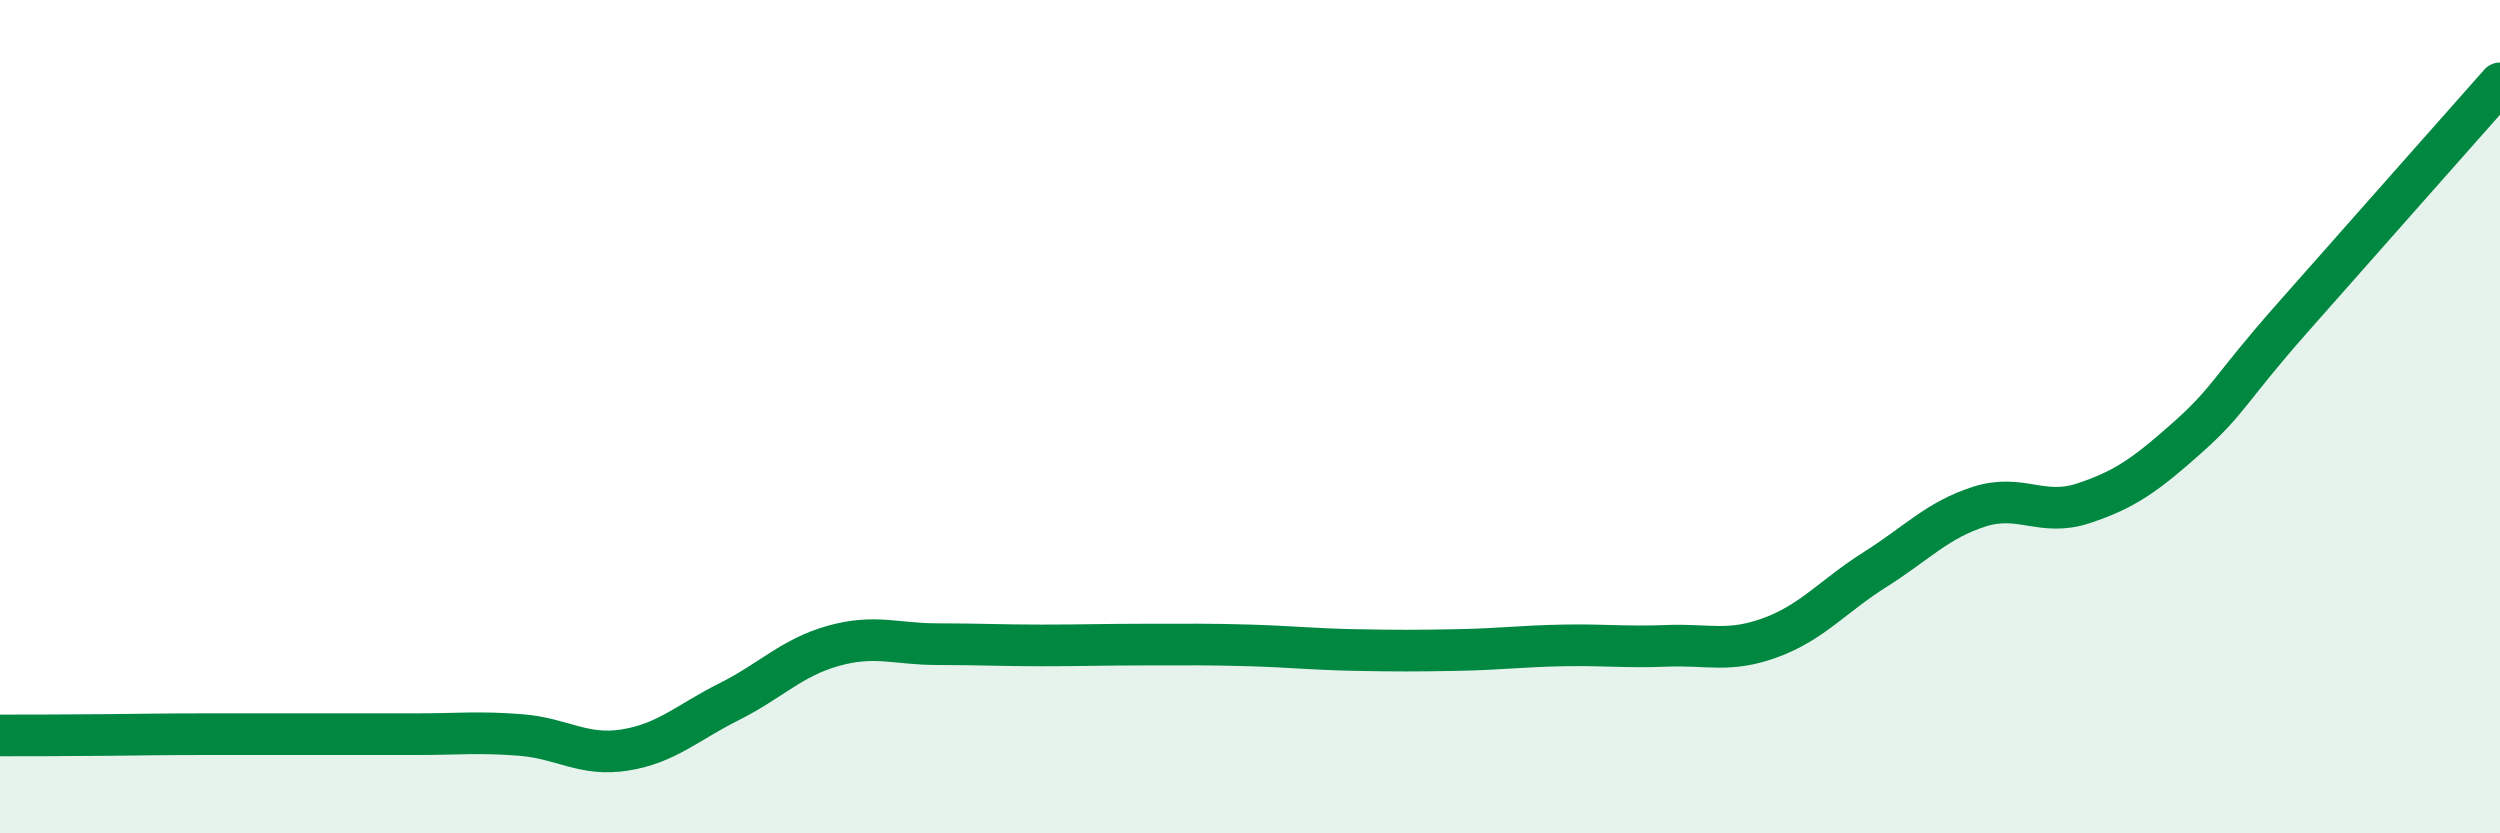 
    <svg width="60" height="20" viewBox="0 0 60 20" xmlns="http://www.w3.org/2000/svg">
      <path
        d="M 0,17.65 C 0.5,17.65 1.5,17.65 2.5,17.64 C 3.5,17.63 4,17.62 5,17.62 C 6,17.62 6.5,17.62 7.5,17.62 C 8.5,17.62 9,17.62 10,17.62 C 11,17.62 11.5,17.56 12.5,17.64 C 13.5,17.72 14,18.16 15,18 C 16,17.84 16.5,17.34 17.5,16.84 C 18.5,16.34 19,15.78 20,15.5 C 21,15.22 21.5,15.46 22.5,15.46 C 23.5,15.46 24,15.49 25,15.49 C 26,15.49 26.5,15.47 27.5,15.47 C 28.5,15.47 29,15.46 30,15.49 C 31,15.52 31.5,15.58 32.5,15.6 C 33.5,15.62 34,15.62 35,15.6 C 36,15.58 36.5,15.51 37.5,15.49 C 38.5,15.47 39,15.54 40,15.5 C 41,15.46 41.5,15.67 42.5,15.3 C 43.5,14.93 44,14.3 45,13.67 C 46,13.04 46.5,12.48 47.5,12.16 C 48.5,11.84 49,12.41 50,12.08 C 51,11.75 51.5,11.39 52.5,10.5 C 53.5,9.61 53.5,9.35 55,7.65 C 56.5,5.95 59,3.13 60,2L60 20L0 20Z"
        fill="#008740"
        opacity="0.1"
        stroke-linecap="round"
        stroke-linejoin="round"
      />
      <path
        d="M 0,17.65 C 0.5,17.65 1.5,17.65 2.5,17.64 C 3.5,17.63 4,17.62 5,17.62 C 6,17.62 6.5,17.62 7.5,17.62 C 8.5,17.62 9,17.62 10,17.62 C 11,17.62 11.5,17.56 12.5,17.64 C 13.5,17.72 14,18.16 15,18 C 16,17.84 16.5,17.34 17.5,16.84 C 18.5,16.34 19,15.78 20,15.5 C 21,15.22 21.5,15.46 22.5,15.46 C 23.5,15.46 24,15.49 25,15.49 C 26,15.49 26.5,15.47 27.5,15.47 C 28.5,15.47 29,15.46 30,15.49 C 31,15.52 31.5,15.58 32.5,15.6 C 33.5,15.62 34,15.62 35,15.6 C 36,15.58 36.5,15.51 37.5,15.49 C 38.5,15.47 39,15.54 40,15.5 C 41,15.46 41.5,15.67 42.5,15.3 C 43.5,14.93 44,14.3 45,13.67 C 46,13.04 46.5,12.48 47.5,12.16 C 48.5,11.84 49,12.41 50,12.08 C 51,11.75 51.5,11.39 52.5,10.5 C 53.5,9.61 53.5,9.35 55,7.65 C 56.5,5.95 59,3.13 60,2"
        stroke="#008740"
        stroke-width="1"
        fill="none"
        stroke-linecap="round"
        stroke-linejoin="round"
      />
    </svg>
  